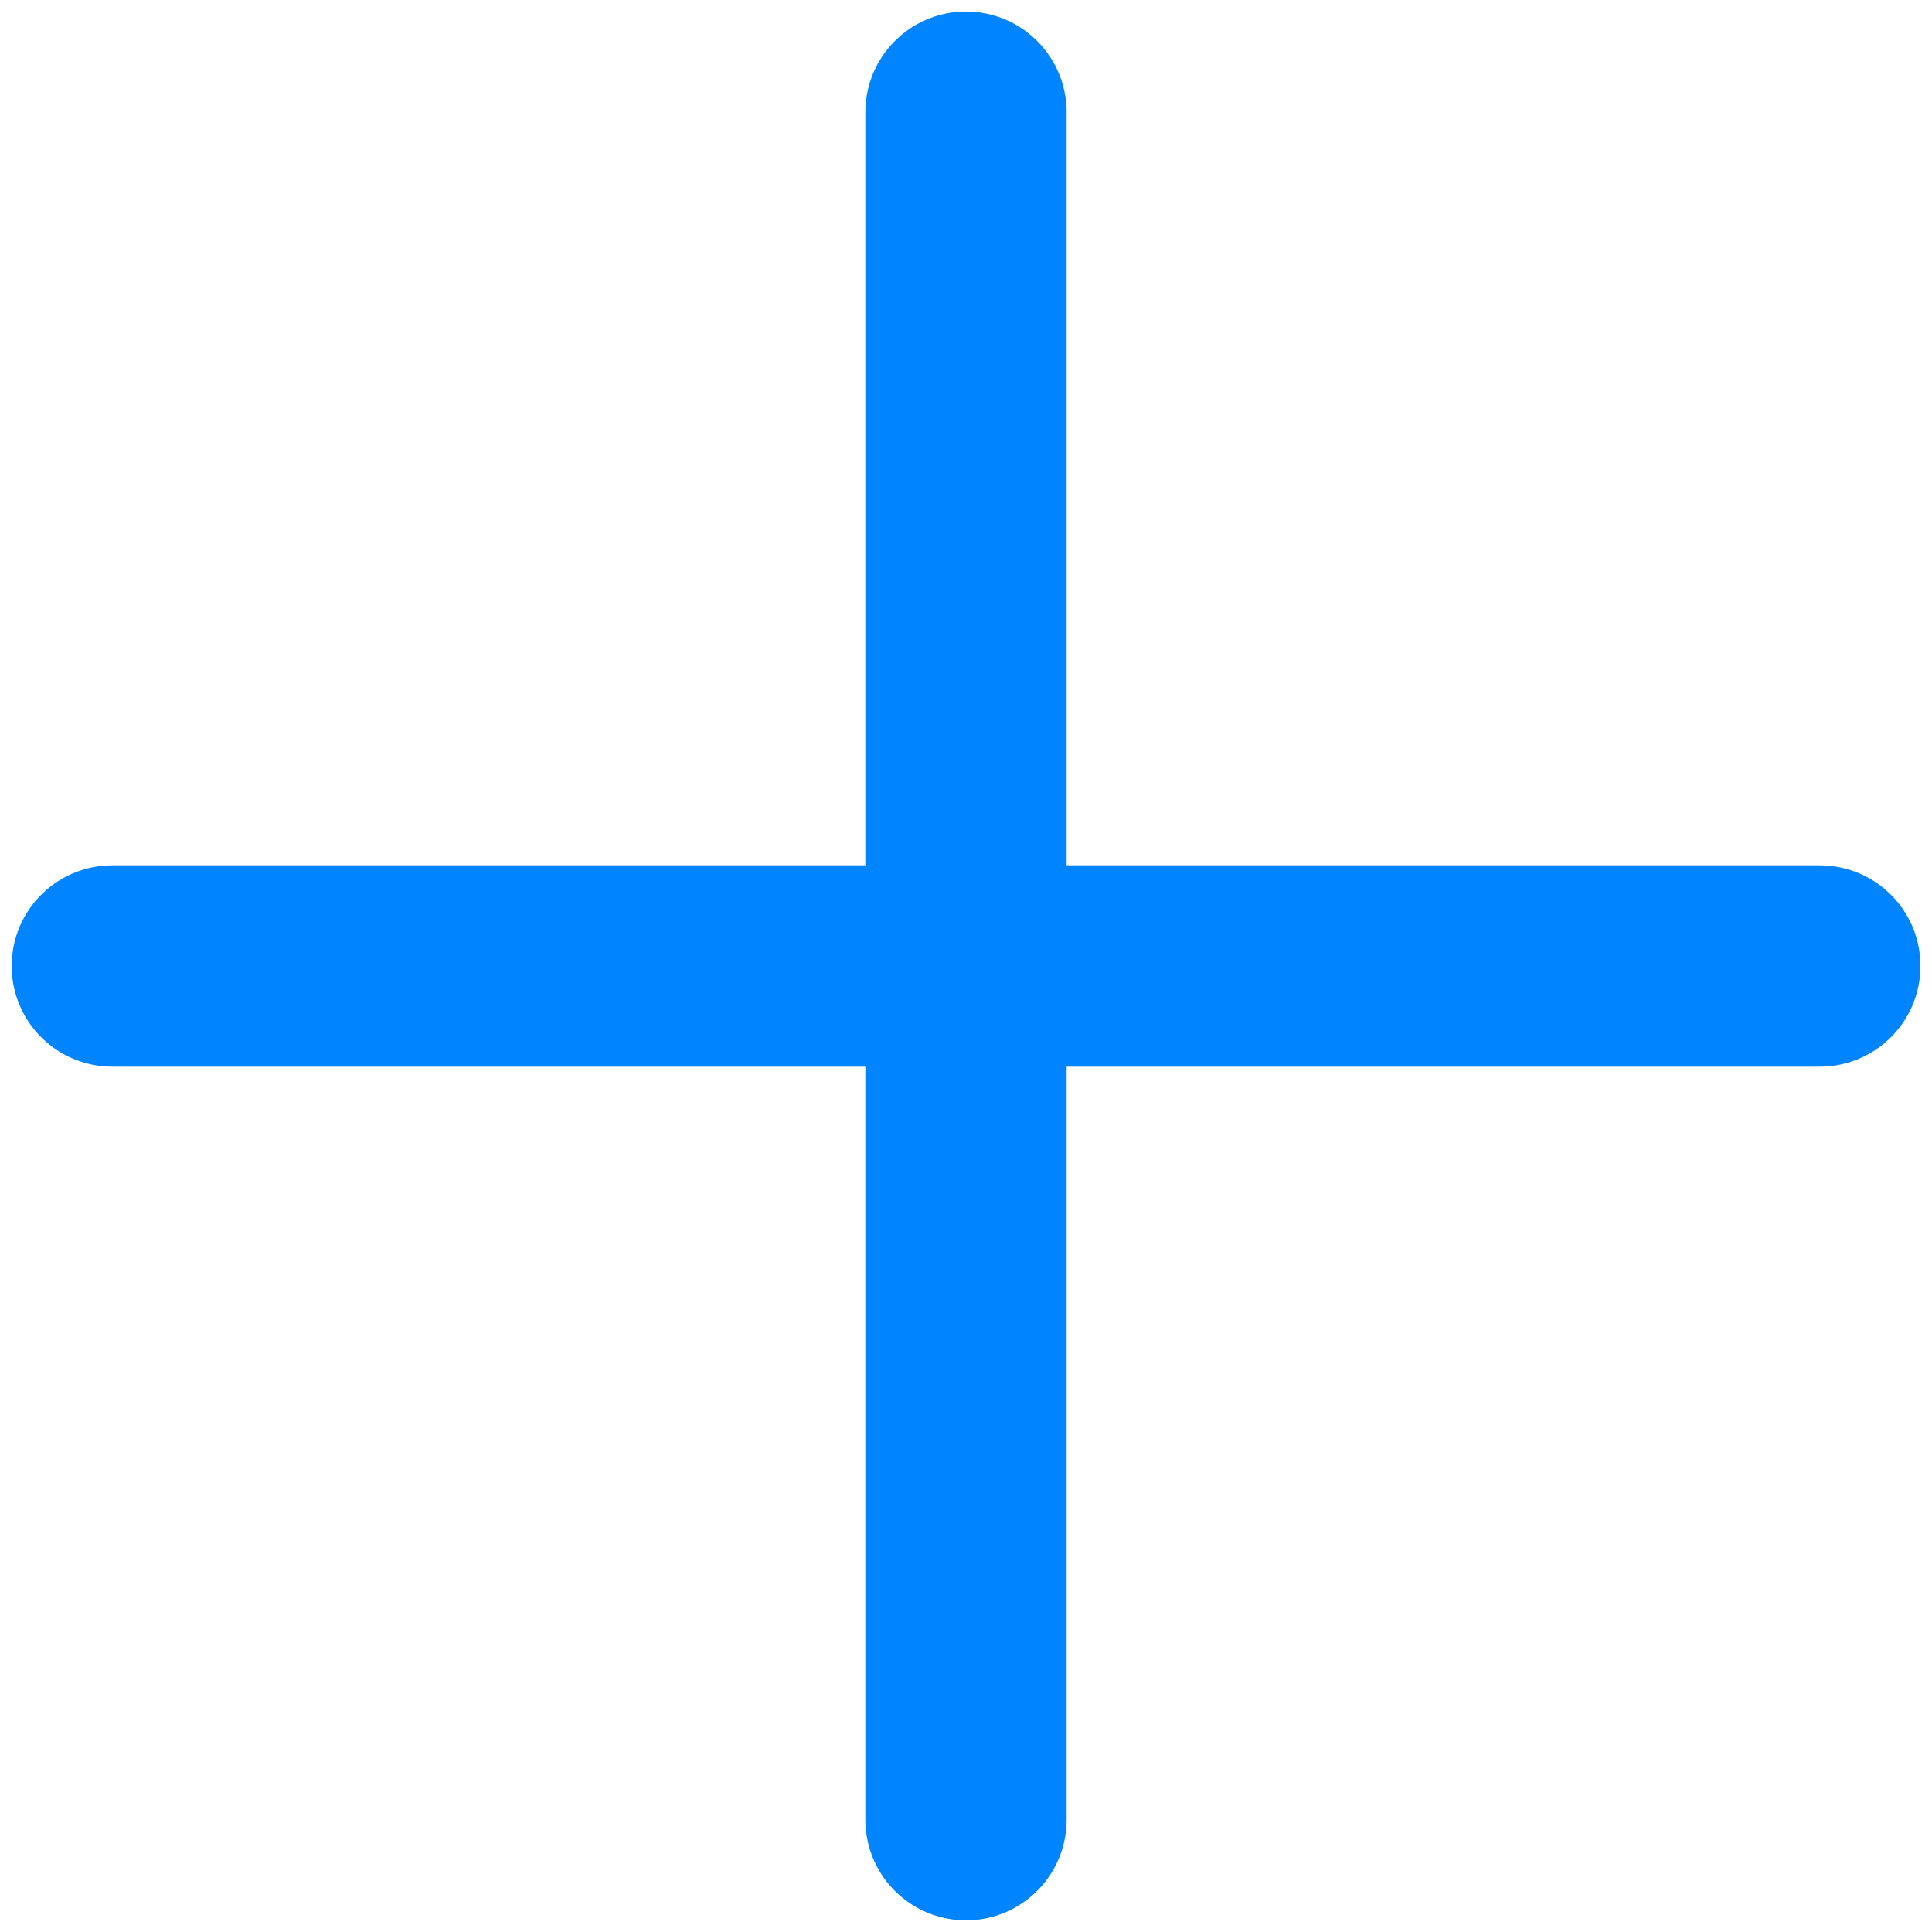 <svg width="16" height="16" xmlns="http://www.w3.org/2000/svg">
  <path d="M8 .929V15.07M15.071 8H.93" stroke="#0084FF" stroke-width="1.667" fill="none" fill-rule="evenodd" stroke-linecap="round" stroke-linejoin="round"/>
</svg>
